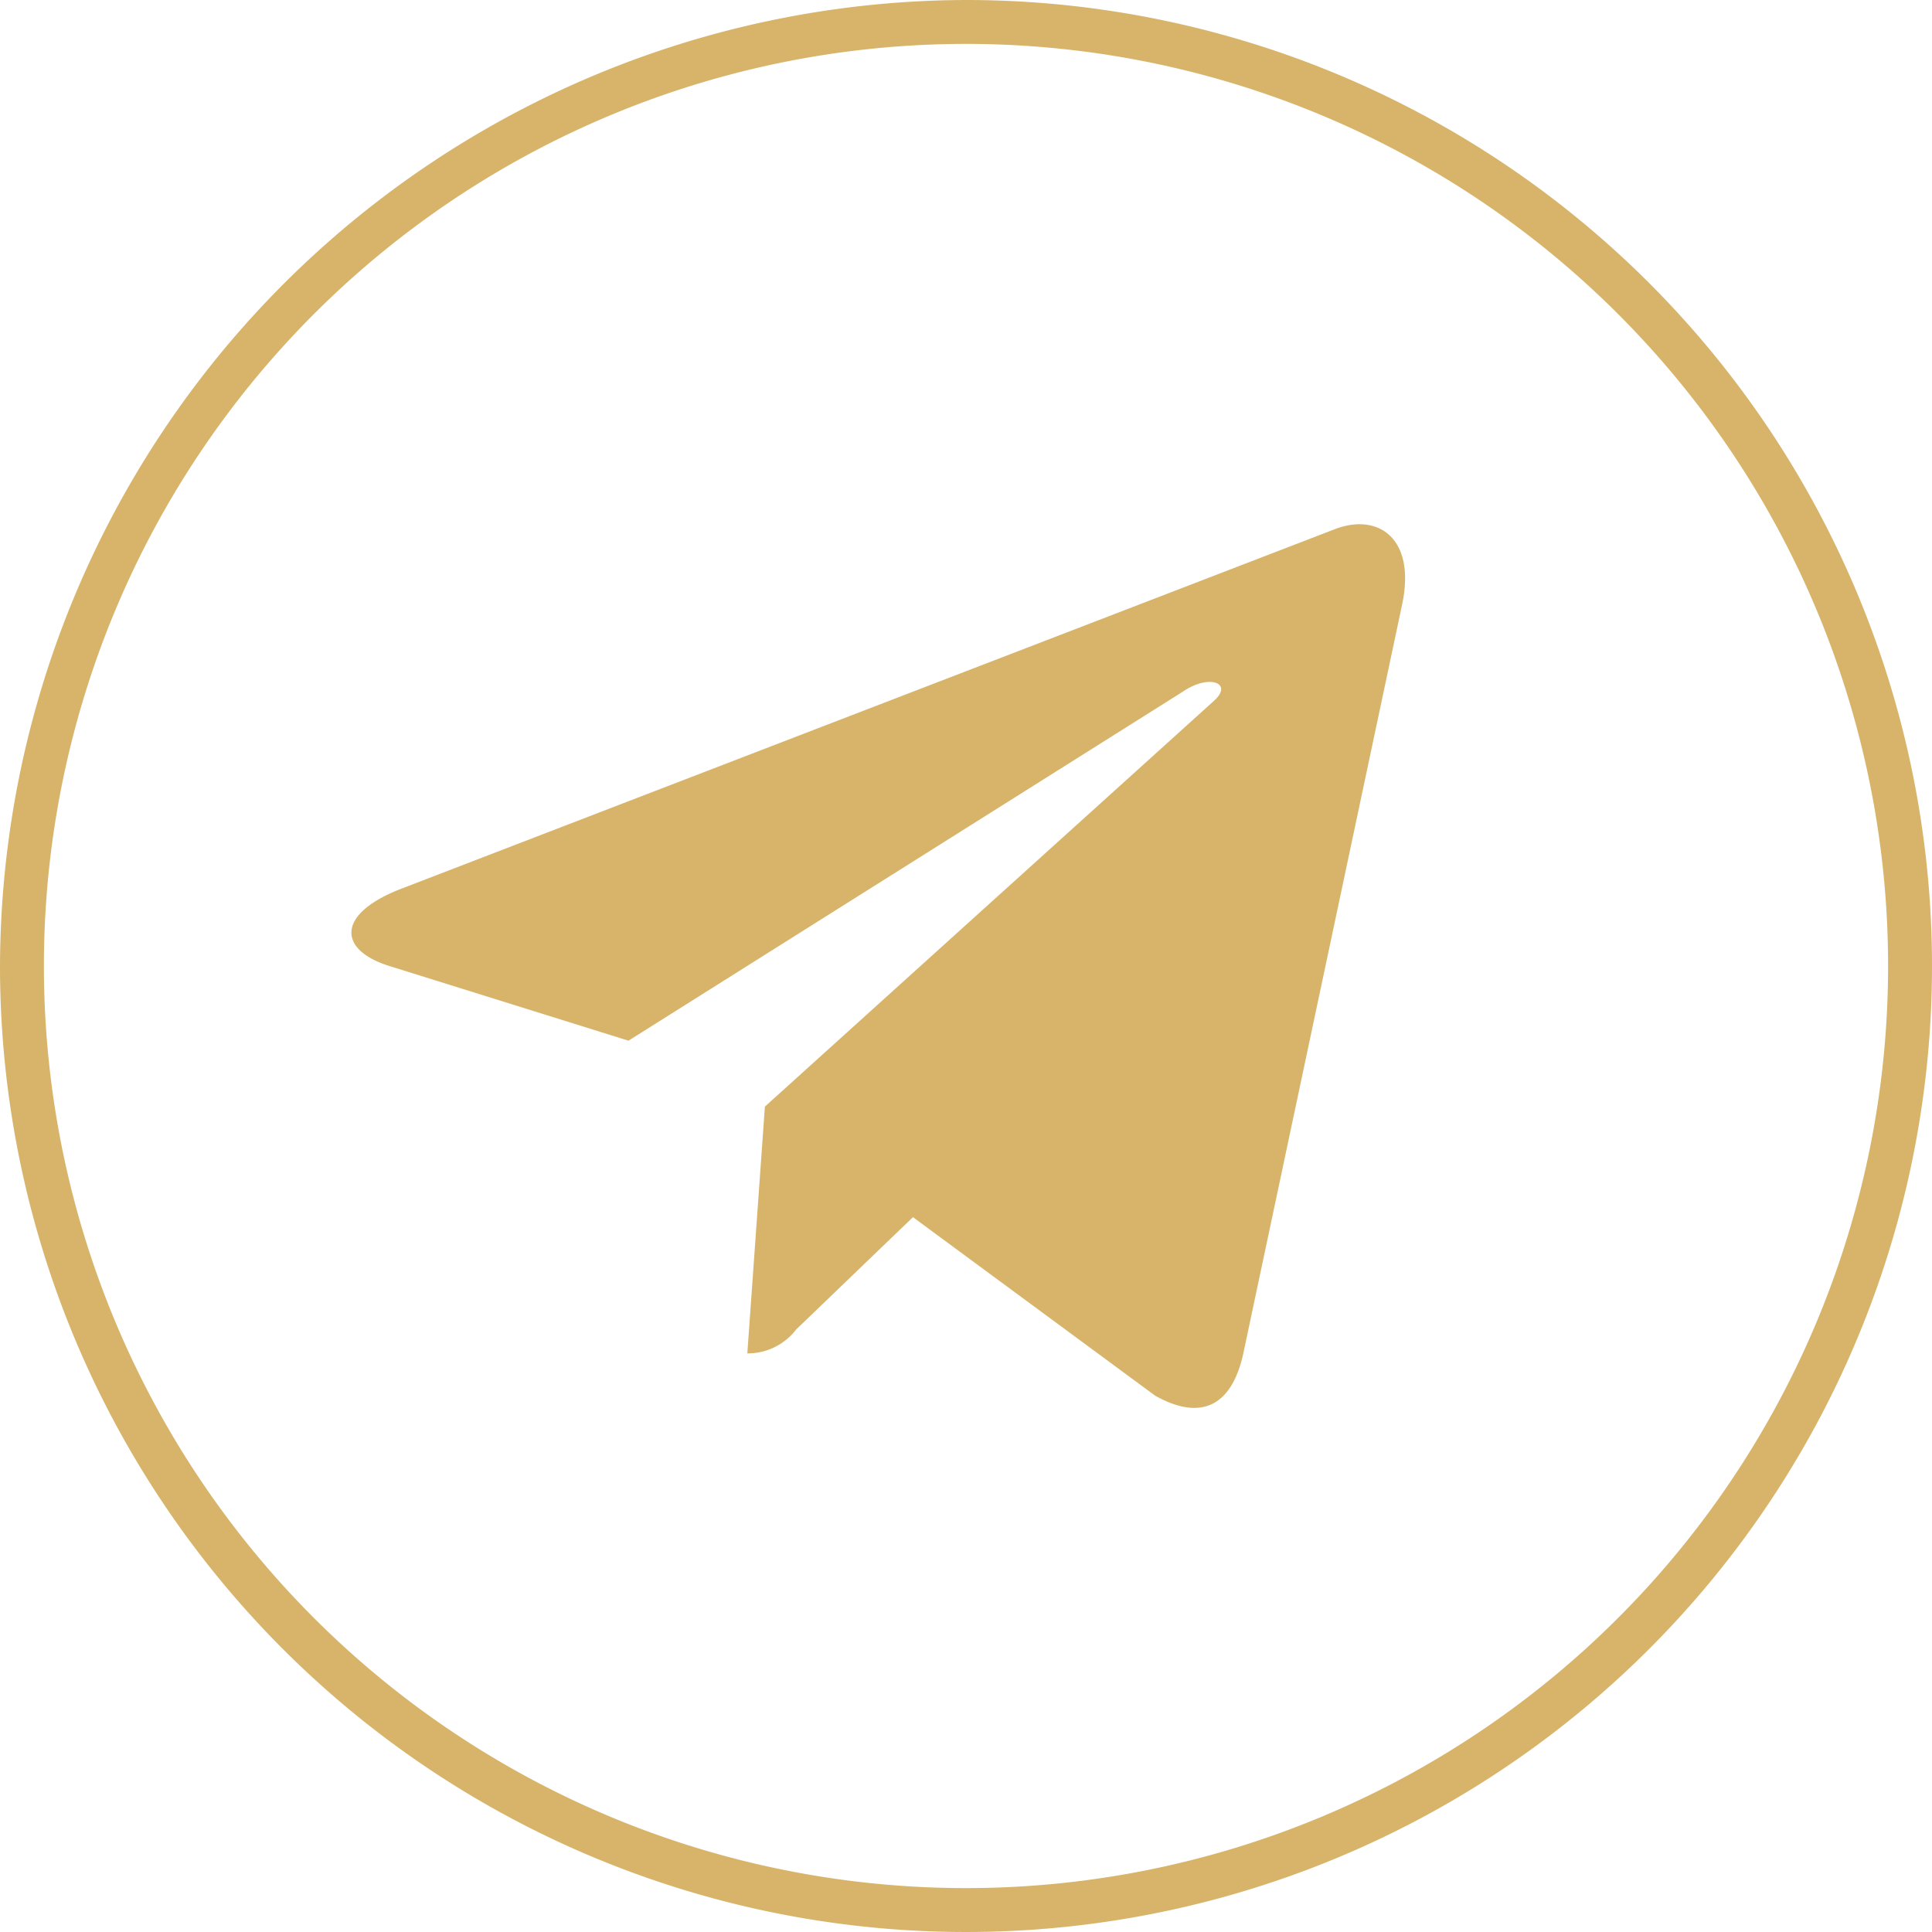 <?xml version="1.0" encoding="UTF-8"?> <svg xmlns="http://www.w3.org/2000/svg" width="44" height="44" viewBox="0 0 44 44"> <g id="Сгруппировать_61" data-name="Сгруппировать 61" transform="translate(195 -825)"> <path id="_276191824" d="M22,0A22,22,0,1,1,0,22,22.065,22.065,0,0,1,22,0ZM1,22A21,21,0,1,1,22,43,21,21,0,0,1,1,22Z" transform="translate(-195 825)" fill="#d7b469" fill-rule="evenodd"></path> <path id="Контур_104" data-name="Контур 104" d="M305.857,353.751l-3.622,17.08c-.273,1.205-.986,1.505-2,.938l-5.518-4.067-2.663,2.561a1.386,1.386,0,0,1-1.109.541l.4-5.62,10.228-9.242c.445-.4-.1-.616-.691-.22l-12.644,7.961-5.443-1.7c-1.184-.37-1.205-1.184.246-1.752l21.291-8.2C305.315,351.656,306.178,352.245,305.857,353.751Z" transform="translate(-468.925 485.018)" fill="#d7b469"></path> </g> </svg> 